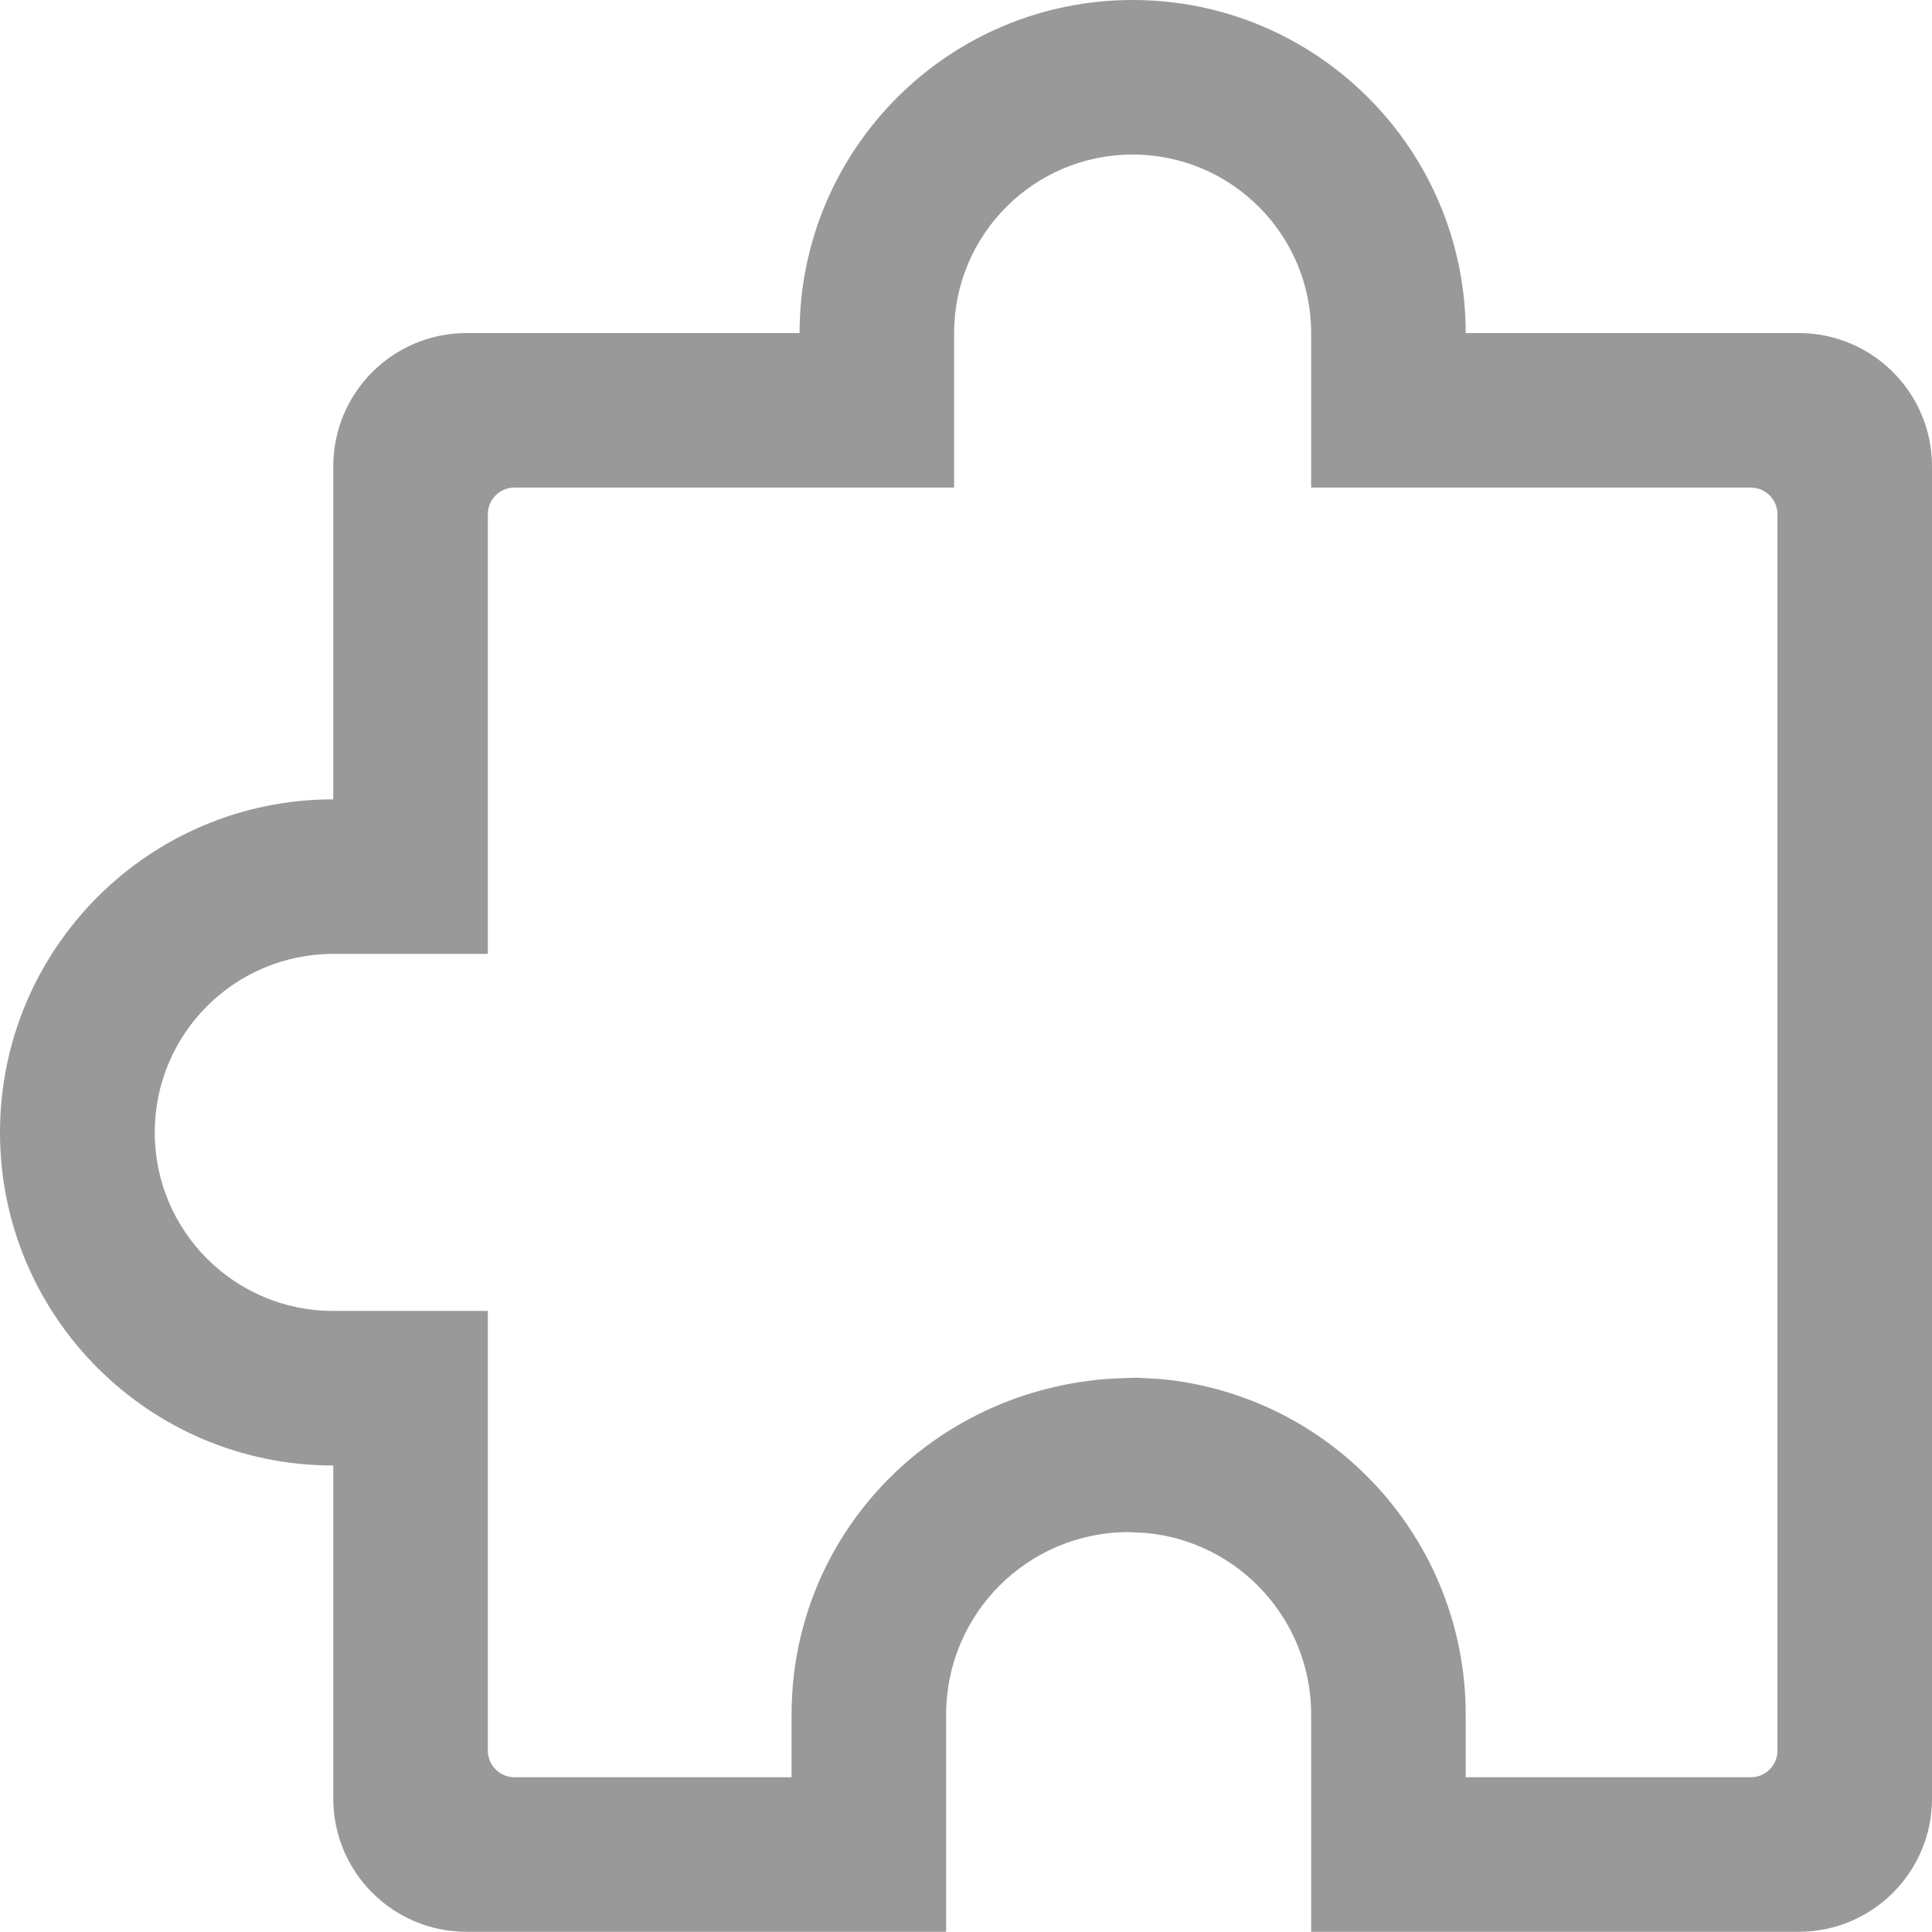 <svg xmlns="http://www.w3.org/2000/svg" xmlns:xlink="http://www.w3.org/1999/xlink" fill="none" version="1.1" width="18.127" height="18.125" viewBox="0 0 18.127 18.125"><g><path d="M10.627,0C12.352,0,13.752,1.399,13.752,3.125L16.877,3.125C17.567,3.125,18.127,3.685,18.127,4.375L18.127,16.875C18.127,17.565,17.567,18.125,16.877,18.125L12.302,18.125L12.302,16.087C12.302,15.205,11.632,14.467,10.754,14.383L10.589,14.375C9.643,14.375,8.877,15.142,8.877,16.087L8.877,18.125L4.377,18.125C3.686,18.125,3.127,17.565,3.127,16.875L3.127,13.75C1.4,13.751,0,12.351,0,10.625C0,8.899,1.4,7.499,3.127,7.5L3.127,4.375C3.127,3.685,3.686,3.125,4.377,3.125L7.502,3.125C7.502,1.399,8.901,0,10.627,0ZM10.627,1.45C9.702,1.45,8.952,2.2,8.952,3.125L8.952,4.575L4.827,4.575C4.688,4.575,4.577,4.687,4.577,4.825L4.577,8.95L3.127,8.95C2.201,8.95,1.452,9.7,1.452,10.625C1.452,11.55,2.201,12.3,3.127,12.3L4.577,12.3L4.577,16.425C4.577,16.562,4.689,16.675,4.827,16.675L7.427,16.675L7.427,16.087C7.427,14.411,8.732,13.039,10.441,12.934L10.658,12.926L10.892,12.939C12.513,13.094,13.752,14.457,13.752,16.087L13.752,16.675L16.427,16.675C16.565,16.675,16.677,16.563,16.677,16.425L16.677,4.825C16.677,4.687,16.565,4.575,16.427,4.575L12.302,4.575L12.302,3.125C12.302,2.2,11.552,1.45,10.627,1.45Z" fill="#999999" fill-opacity="1" style="mix-blend-mode:passthrough"/></g></svg>